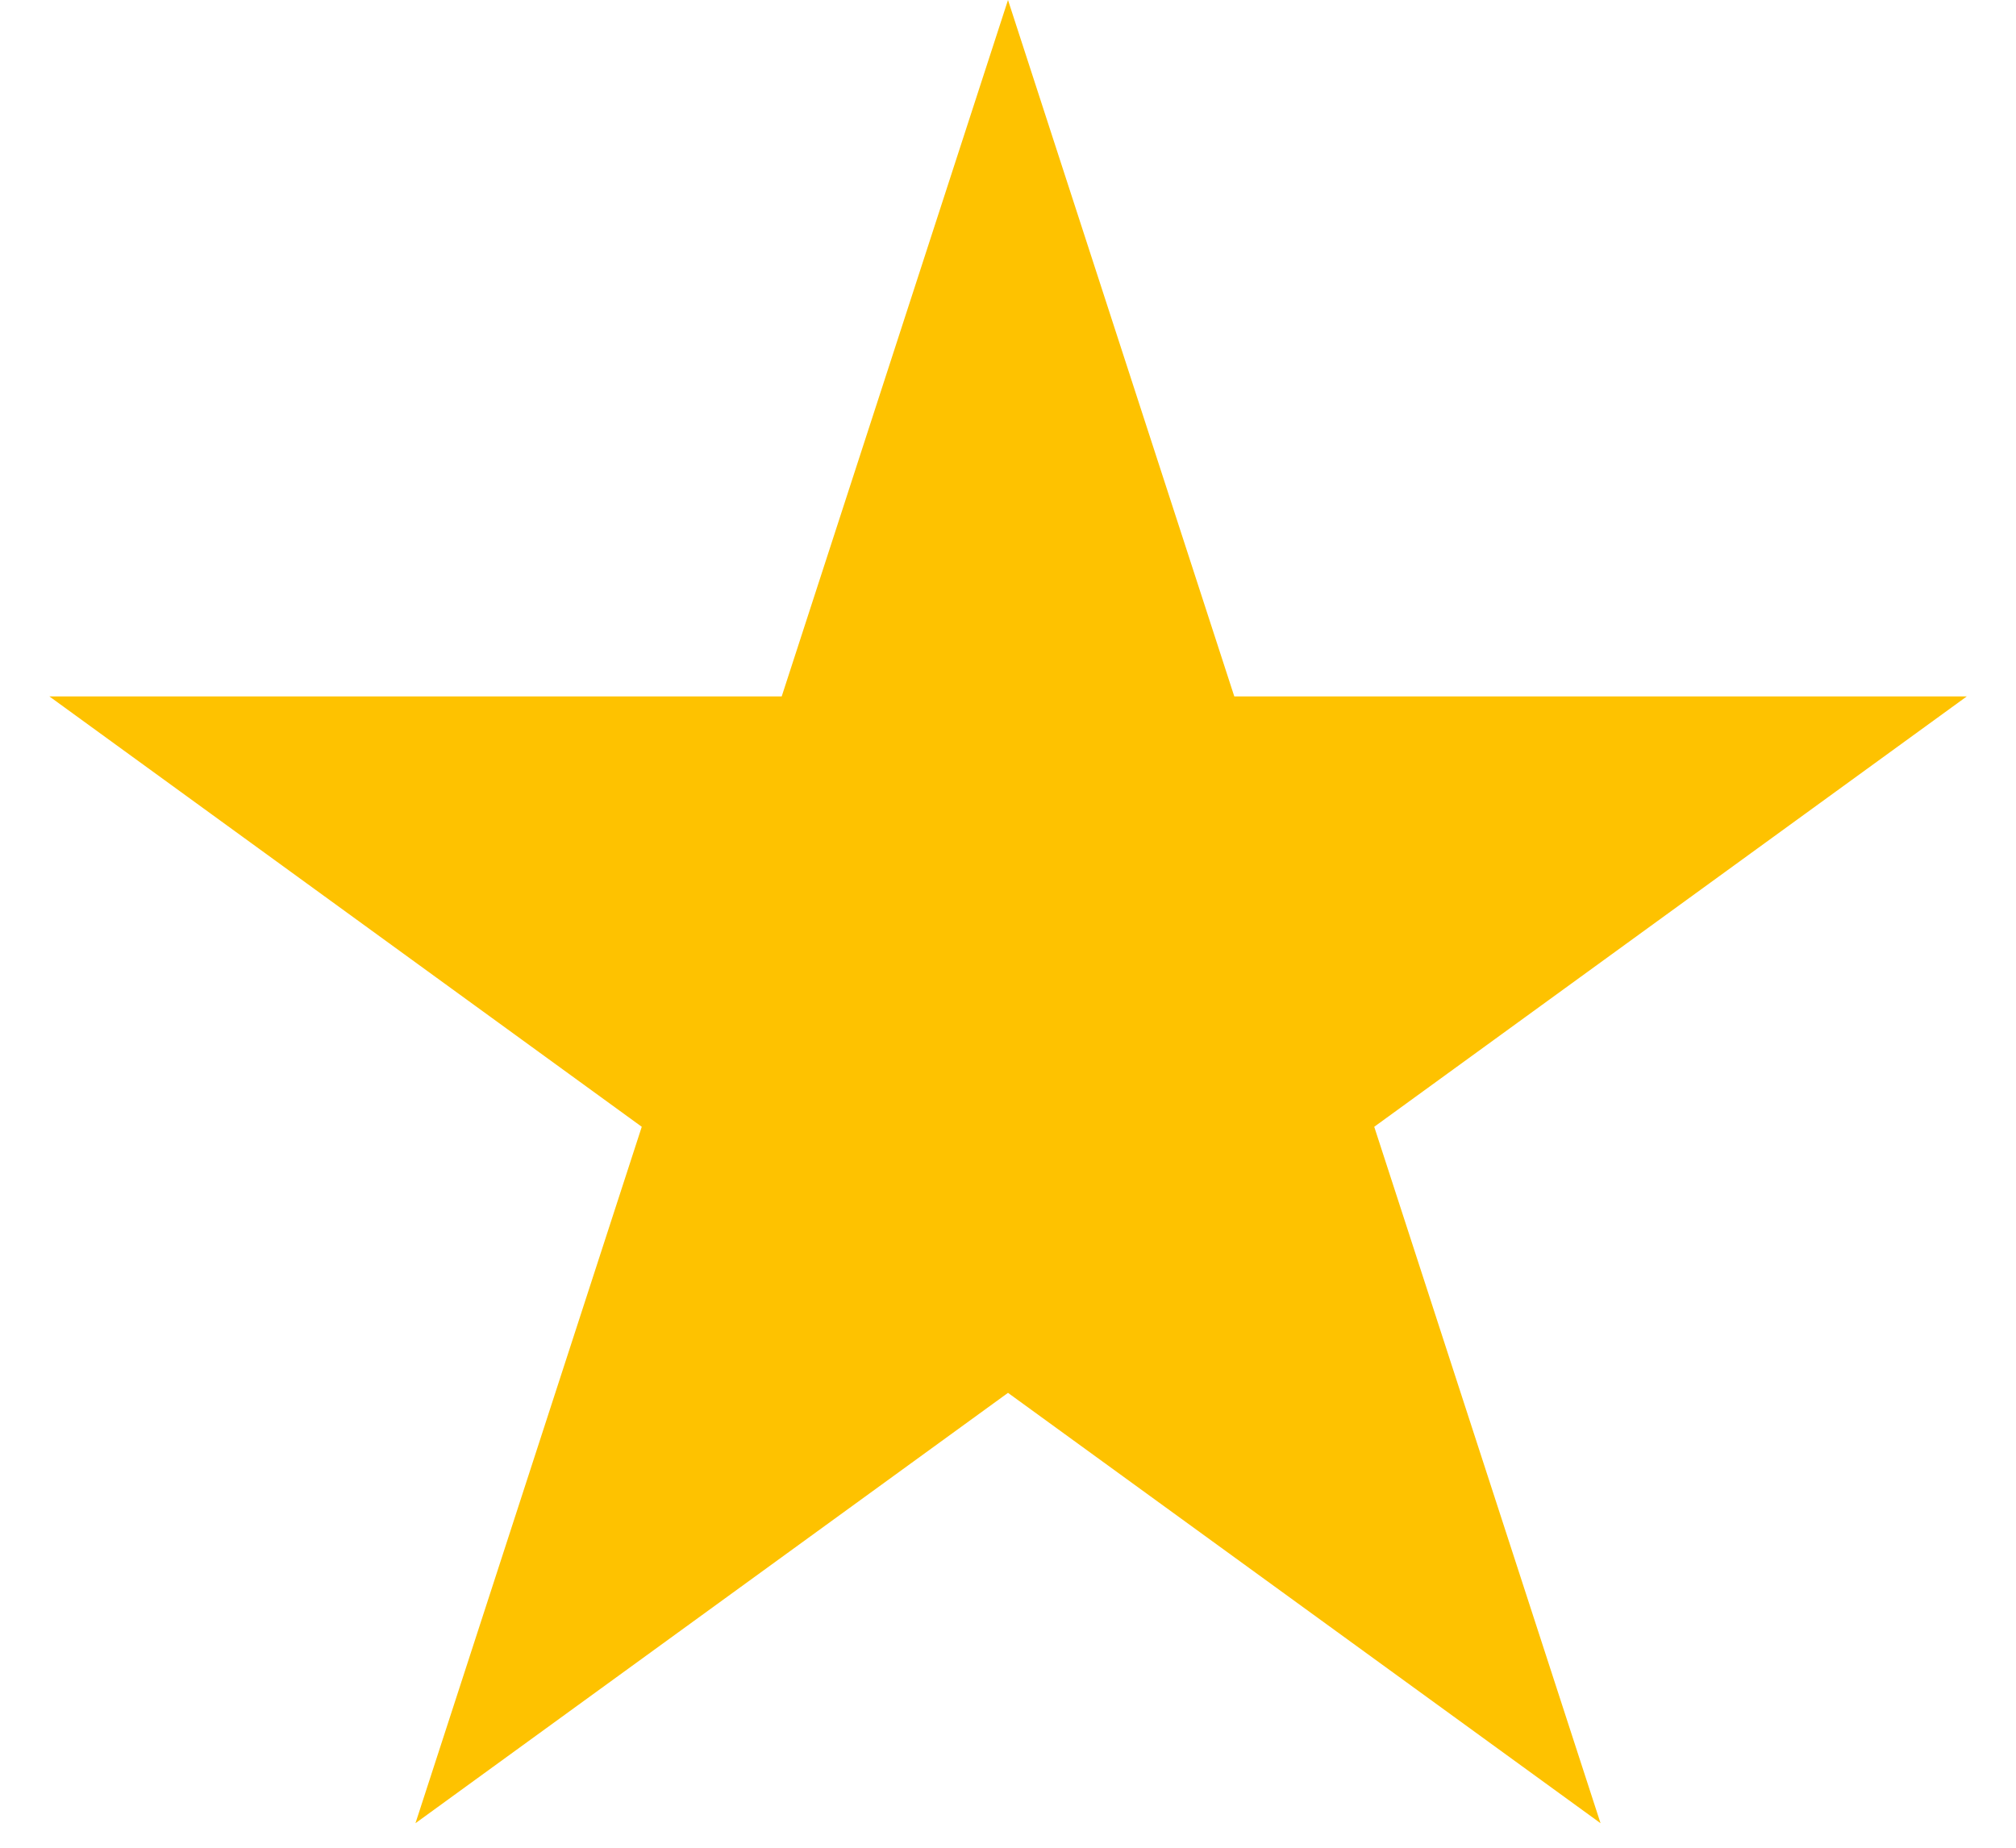 <svg xmlns="http://www.w3.org/2000/svg" width="12" height="11" fill="none"><path fill="#FEC200" d="m6 0 1.347 4.146h4.36L8.18 6.708l1.347 4.146L6 8.292l-3.527 2.562L3.82 6.708.294 4.146h4.359L6 0Z"/></svg>
